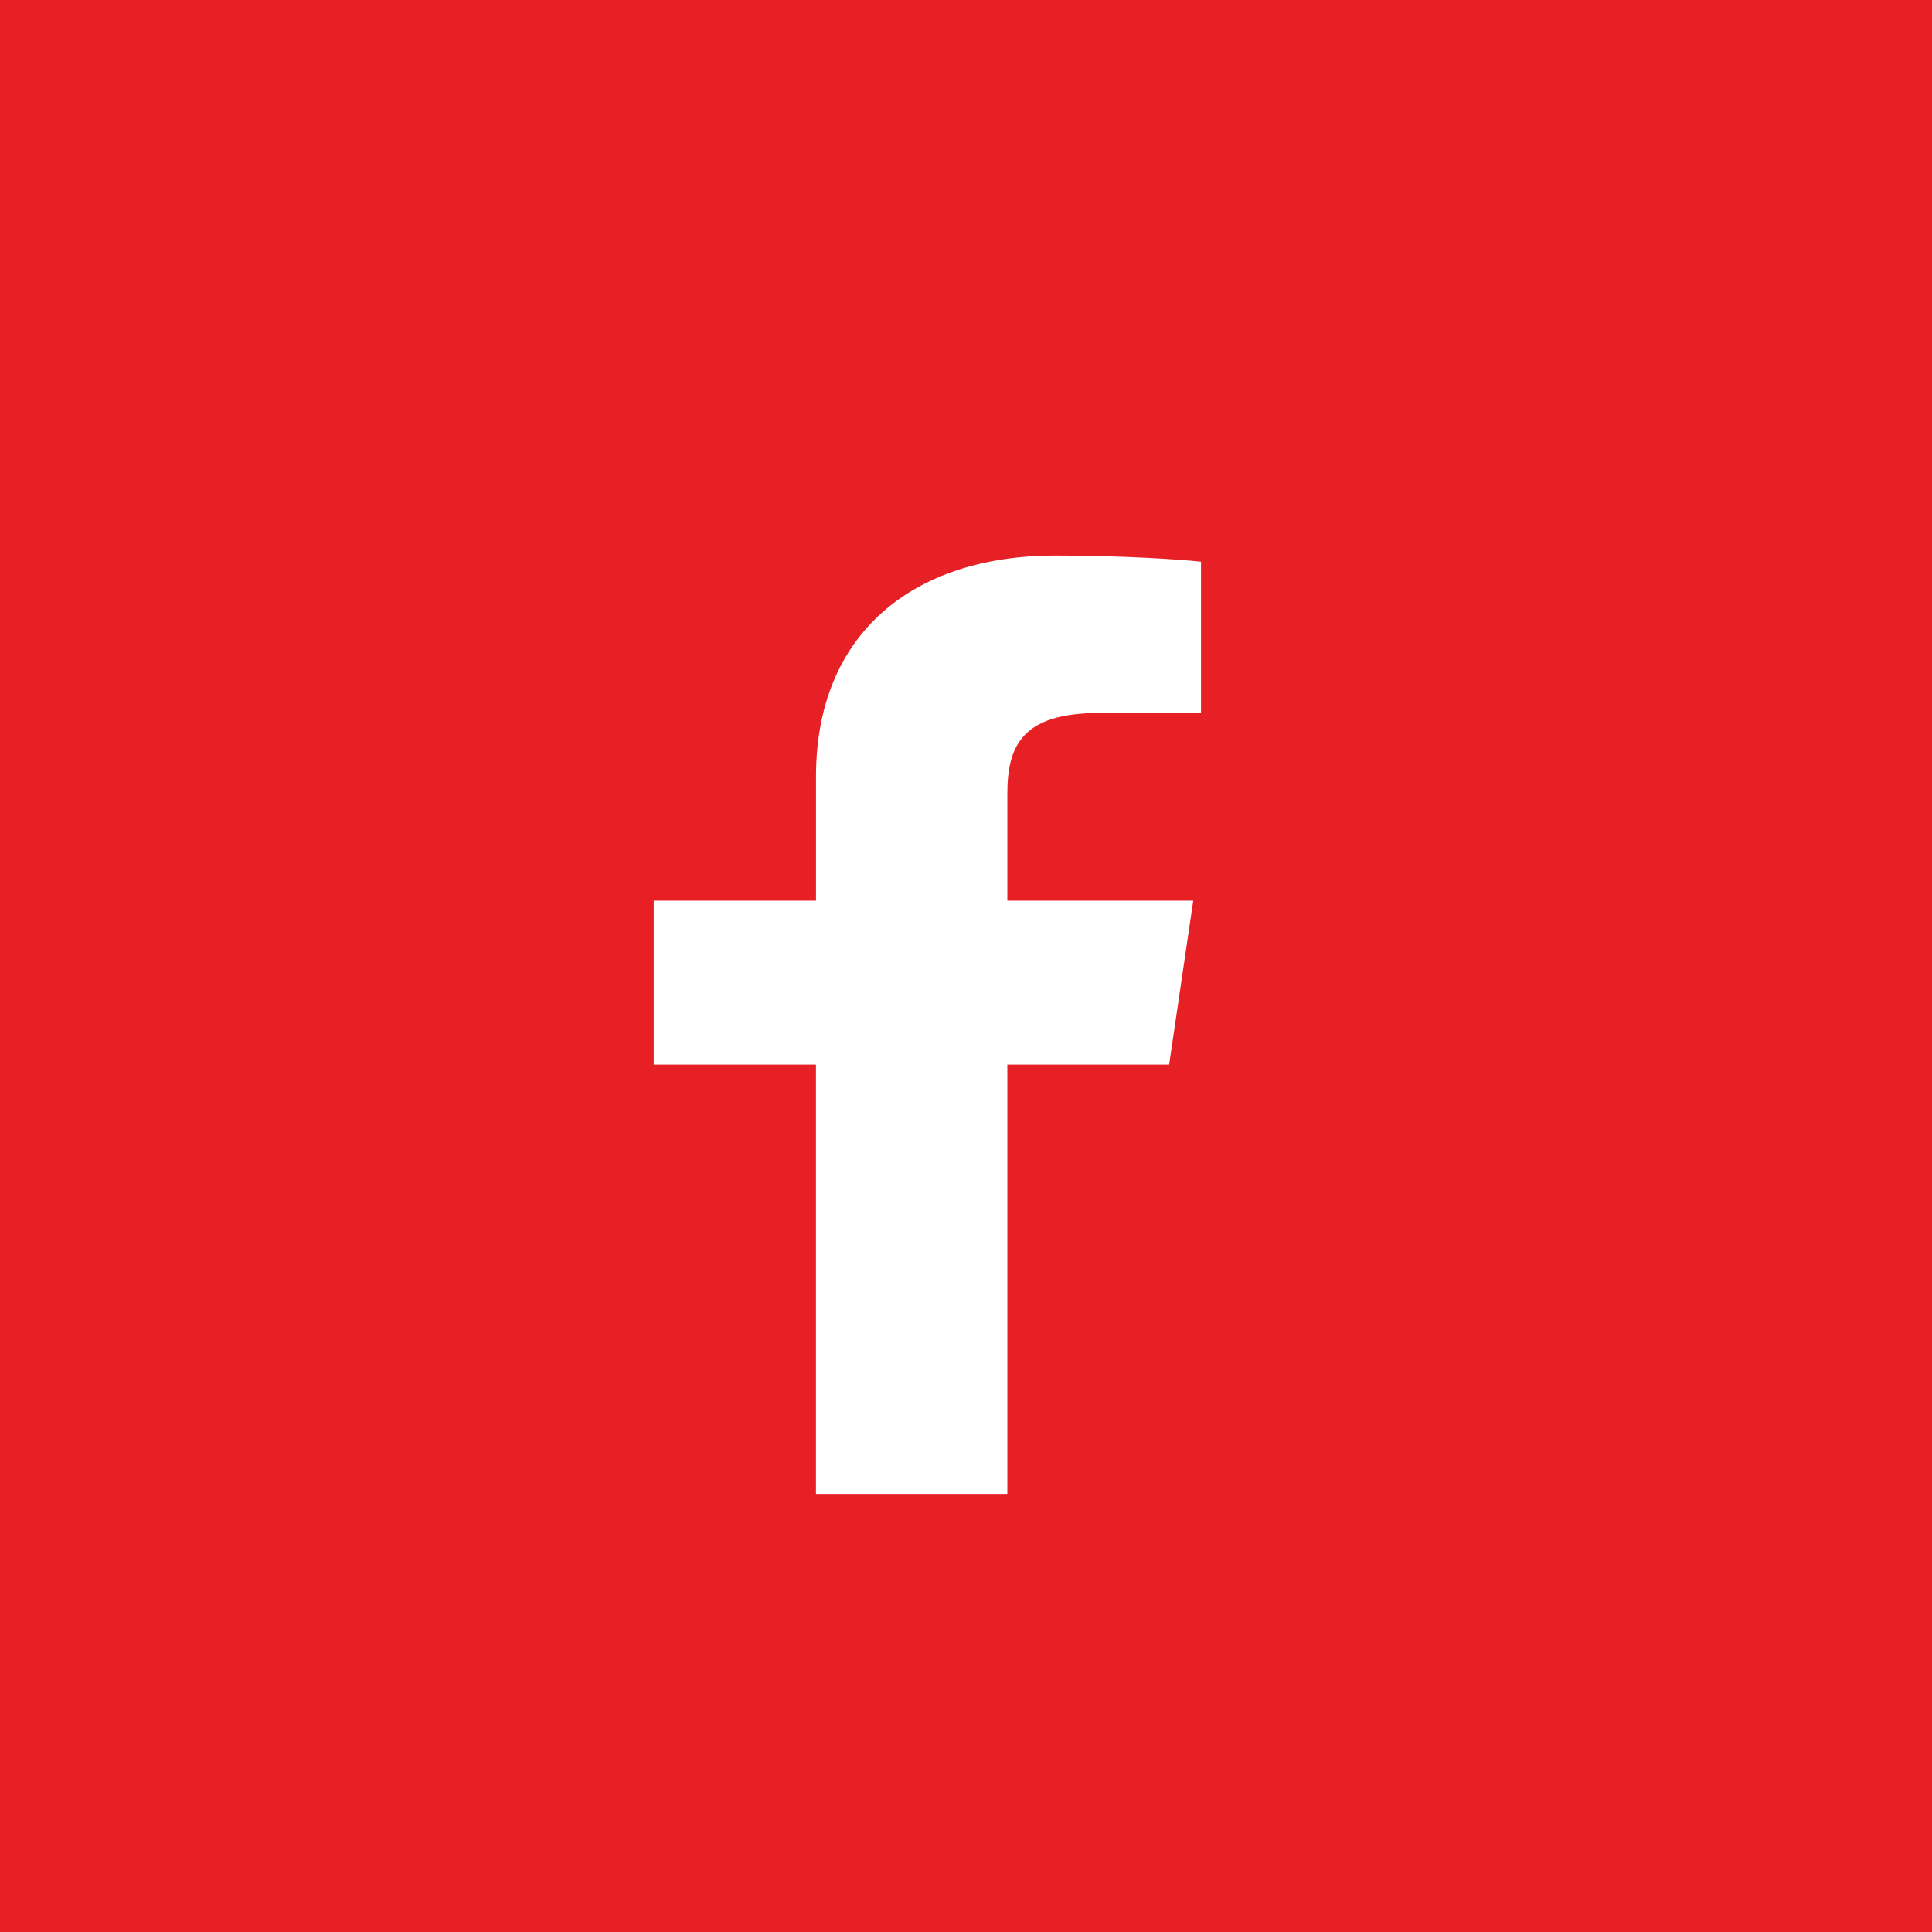 <?xml version="1.0" encoding="UTF-8" standalone="no"?><!DOCTYPE svg PUBLIC "-//W3C//DTD SVG 1.1//EN" "http://www.w3.org/Graphics/SVG/1.1/DTD/svg11.dtd"><svg width="100%" height="100%" viewBox="0 0 50 50" version="1.1" xmlns="http://www.w3.org/2000/svg" xmlns:xlink="http://www.w3.org/1999/xlink" xml:space="preserve" xmlns:serif="http://www.serif.com/" style="fill-rule:evenodd;clip-rule:evenodd;stroke-linejoin:round;stroke-miterlimit:2;"><g><rect x="0" y="0" width="50" height="50" style="fill:#e72026;"/><path id="Facebook-Icon" serif:id="Facebook Icon" d="M21.117,38.662l0,-11.11l-4.199,0l0,-4.243l4.2,0l0,-3.211c0,-3.692 2.498,-5.721 6.195,-5.721c1.771,0 3.325,0.107 3.769,0.16l0,3.916l-2.626,-0.001c-2.01,0 -2.386,0.852 -2.386,2.101l0,2.756l4.811,0l-0.624,4.243l-4.187,0l0,11.11l-4.953,0Z" style="fill:#fff;fill-rule:nonzero;"/></g></svg>